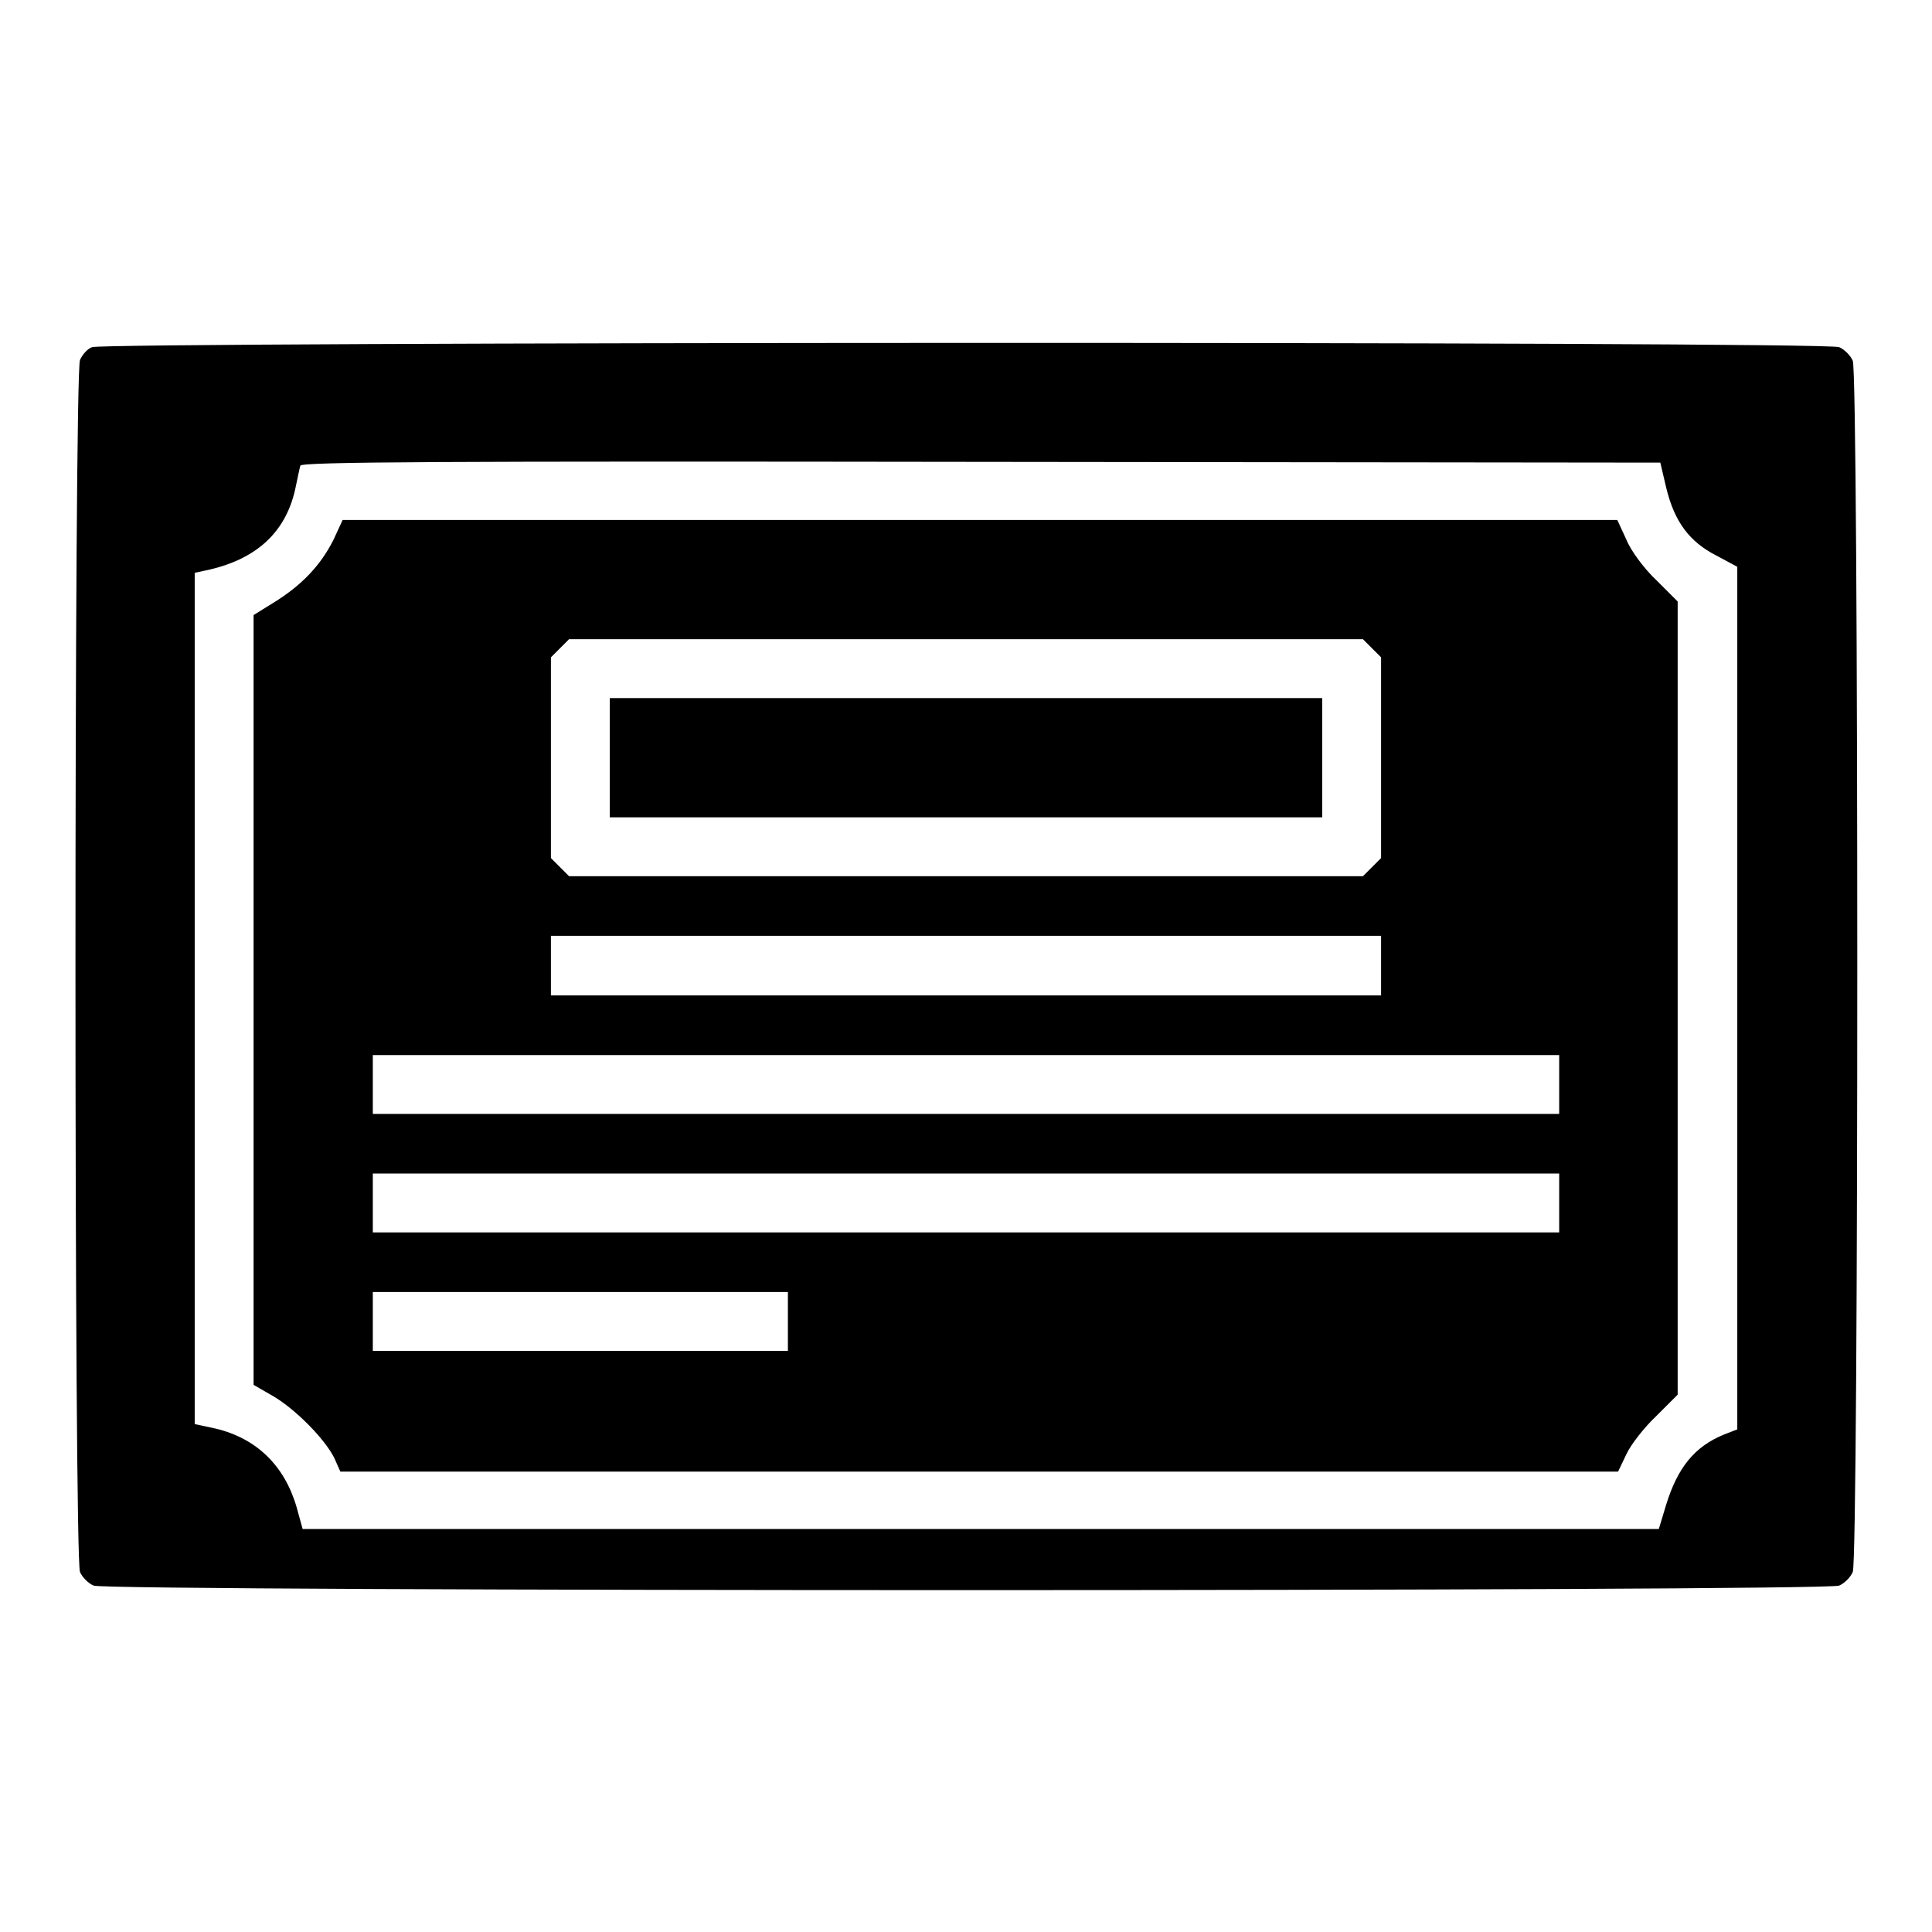 <?xml version="1.0" encoding="utf-8"?>
<!-- Svg Vector Icons : http://www.onlinewebfonts.com/icon -->
<!DOCTYPE svg PUBLIC "-//W3C//DTD SVG 1.1//EN" "http://www.w3.org/Graphics/SVG/1.1/DTD/svg11.dtd">
<svg version="1.1" xmlns="http://www.w3.org/2000/svg" xmlns:xlink="http://www.w3.org/1999/xlink" x="0px" y="0px" viewBox="0 0 256 256" enable-background="new 0 0 256 256" xml:space="preserve">
<g><g><g><path fill="#000000" d="M12.2,46c-0.6,0.2-1.3,1-1.6,1.7c-0.8,1.7-0.8,158.9,0,160.6c0.3,0.7,1.1,1.5,1.8,1.8c1.7,0.8,229.6,0.8,231.3,0c0.7-0.3,1.5-1.1,1.8-1.8c0.8-1.7,0.8-158.8,0-160.5c-0.3-0.7-1.1-1.5-1.8-1.8C242,45.2,13.7,45.3,12.2,46z M220.8,64.7c1.1,4.5,3.1,7.1,6.6,8.9l2.8,1.5v57.1v57.2l-1.8,0.7c-3.9,1.6-6.1,4.4-7.6,9.2l-1,3.3H130H40.1l-0.8-2.9c-1.6-5.5-5.3-9.1-10.7-10.4l-2.8-0.6v-56.5V75.9l1.4-0.3c6.7-1.4,10.6-5,11.9-10.7c0.3-1.4,0.6-2.9,0.7-3.2c0.2-0.5,18.5-0.6,90.2-0.5l90,0.1L220.8,64.7z"/><path fill="#000000" d="M44.2,71.5c-1.7,3.4-4.2,6-7.7,8.2l-2.9,1.8v51v51l2.6,1.5c2.9,1.7,6.8,5.6,8.1,8.2l0.8,1.8h84.6h84.7l1.1-2.3c0.6-1.3,2.4-3.6,4-5.1l2.8-2.8v-52.4V79.7l-2.8-2.8c-1.6-1.5-3.4-3.9-4-5.4l-1.2-2.6h-84.5H45.4L44.2,71.5z M181.8,85.9l1.2,1.2v13.3v13.3l-1.2,1.2l-1.2,1.2H128H75.4l-1.2-1.2l-1.2-1.2v-13.3V87.1l1.2-1.2l1.2-1.2H128h52.6L181.8,85.9z M183,128v3.9h-55H73V128V124h55h55V128z M206.6,143.7v3.9H128H49.4v-3.9v-3.9H128h78.6V143.7z M206.6,159.4v3.9H128H49.4v-3.9v-3.9H128h78.6V159.4z M104.4,175.1v3.9H76.9H49.4v-3.9v-3.9h27.5h27.5L104.4,175.1L104.4,175.1z"/><path fill="#000000" d="M80.8,100.4v7.9H128h47.2v-7.9v-7.9H128H80.8V100.4z"/></g></g></g>
</svg>